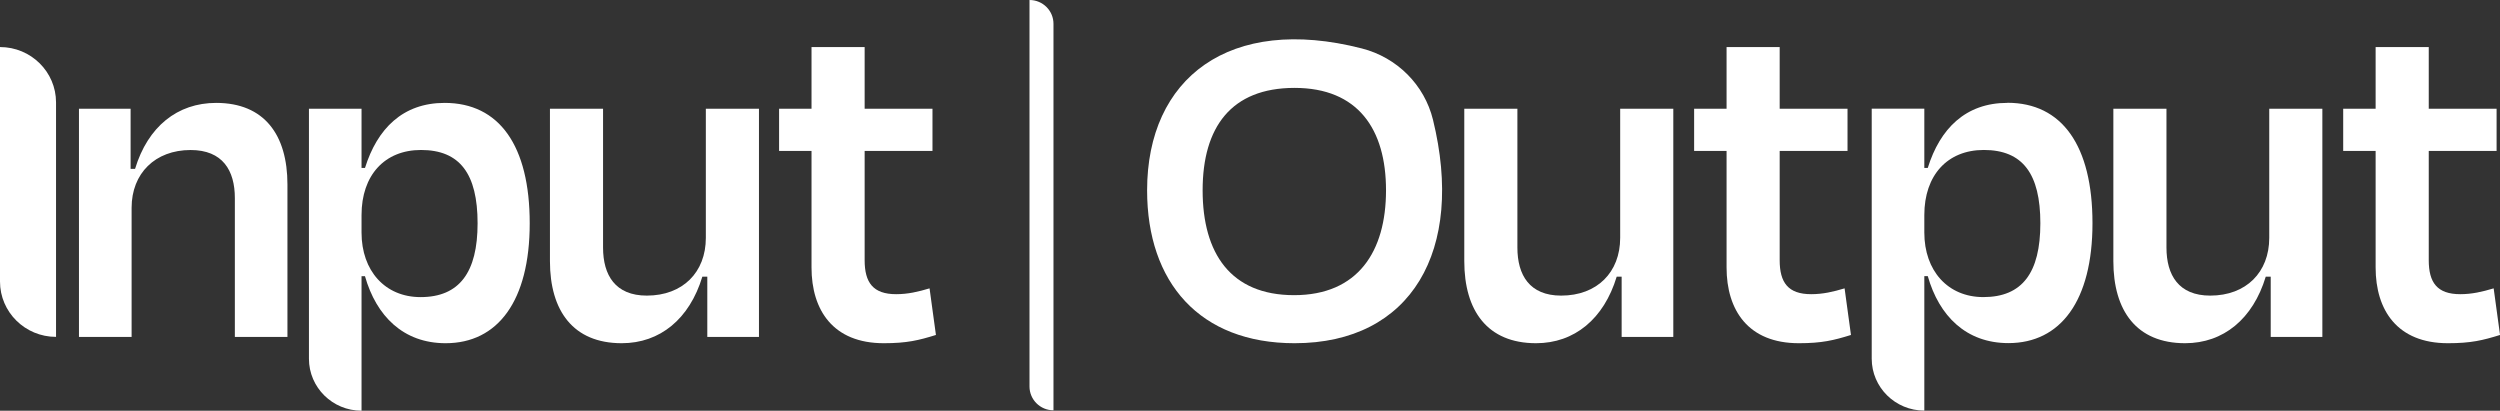 <svg width="140" height="23" viewBox="0 0 140 23" fill="none" xmlns="http://www.w3.org/2000/svg">
<rect x="0" y="0" width="140" height="23" fill="#333333" stroke="none"/>
<g clip-path="url(#clip0_9617_58530)">
<path d="M0 15.769V2.635C1.734 2.635 3.138 4.024 3.138 5.734V18.865C1.404 18.865 0 17.476 0 15.766V15.769Z" fill="white"/>
<path d="M7.367 18.867H4.422V6.088H7.314V9.458H7.563C8.279 7.093 9.932 5.762 12.105 5.762C14.805 5.762 16.097 7.555 16.097 10.33V18.867H13.152V11.093C13.152 9.542 12.465 8.401 10.675 8.401C8.692 8.401 7.37 9.706 7.37 11.636V18.867H7.367Z" fill="white"/>
<path d="M24.955 19.22C22.586 19.22 21.074 17.698 20.439 15.468H20.246V23C18.62 23 17.301 21.697 17.301 20.092V6.088H20.246V9.406H20.439C21.127 7.203 22.559 5.762 24.899 5.762C27.956 5.762 29.664 8.153 29.664 12.505C29.664 16.857 27.874 19.22 24.955 19.22ZM26.745 12.505C26.745 9.733 25.753 8.399 23.577 8.399C21.539 8.399 20.246 9.813 20.246 12.043V13.022C20.246 15.171 21.568 16.638 23.551 16.638C25.727 16.638 26.745 15.252 26.745 12.505Z" fill="white"/>
<path d="M39.606 15.494H39.331C38.615 17.859 36.962 19.22 34.816 19.22C32.09 19.22 30.797 17.397 30.797 14.625V6.088H33.771V13.863C33.771 15.413 34.459 16.554 36.222 16.554C38.232 16.554 39.527 15.249 39.527 13.319V6.088H42.502V18.867H39.609V15.497L39.606 15.494Z" fill="white"/>
<path d="M45.445 8.454H43.629V6.089H45.445V2.635H48.42V6.089H52.219V8.454H48.42V14.571C48.42 15.821 48.888 16.474 50.183 16.474C50.844 16.474 51.423 16.338 52.055 16.148L52.412 18.758C51.447 19.058 50.789 19.22 49.493 19.22C46.656 19.22 45.445 17.372 45.445 14.978V8.454Z" fill="white"/>
<path d="M80.247 6.705C79.769 4.752 78.233 3.217 76.263 2.713C68.849 0.812 64.238 4.371 64.238 10.657C64.238 15.824 67.184 19.22 72.498 19.22C79.039 19.22 82.04 14.02 80.247 6.705ZM72.469 16.529C68.918 16.529 67.347 14.189 67.347 10.657C67.347 7.125 68.945 4.922 72.495 4.922C76.046 4.922 77.617 7.232 77.617 10.657C77.617 14.082 76.046 16.529 72.469 16.529Z" fill="white"/>
<path d="M90.809 15.494H90.535C89.818 17.859 88.166 19.22 86.019 19.22C83.293 19.22 82 17.397 82 14.625V6.088H84.974V13.863C84.974 15.413 85.662 16.554 87.425 16.554C89.435 16.554 90.73 15.249 90.73 13.319V6.088H93.705V18.867H90.812V15.497L90.809 15.494Z" fill="white"/>
<path d="M96.688 8.454H94.871V6.089H96.688V2.635H99.662V6.089H103.461V8.454H99.662V14.571C99.662 15.821 100.13 16.474 101.425 16.474C102.086 16.474 102.665 16.338 103.297 16.148L103.654 18.758C102.689 19.058 102.031 19.22 100.735 19.22C97.898 19.22 96.688 17.372 96.688 14.978V8.454Z" fill="white"/>
<path d="M112.415 5.761C110.075 5.761 108.642 7.202 107.955 9.403H107.762V6.085H104.816V20.086C104.816 21.691 106.136 22.994 107.762 22.994V15.462H107.955C108.589 17.692 110.102 19.214 112.471 19.214C115.389 19.214 117.179 16.849 117.179 12.499C117.179 8.15 115.471 5.756 112.415 5.756V5.761ZM111.067 16.637C109.084 16.637 107.762 15.17 107.762 13.021V12.042C107.762 9.813 109.055 8.398 111.093 8.398C113.269 8.398 114.26 9.729 114.26 12.504C114.26 15.28 113.243 16.637 111.067 16.637Z" fill="white"/>
<path d="M127.157 15.494H126.882C126.166 17.859 124.513 19.22 122.366 19.22C119.641 19.22 118.348 17.397 118.348 14.625V6.088H121.322V13.863C121.322 15.413 122.009 16.554 123.773 16.554C125.782 16.554 127.078 15.249 127.078 13.319V6.088H130.052V18.867H127.16V15.497L127.157 15.494Z" fill="white"/>
<path d="M133.035 8.454H131.219V6.089H133.035V2.635H136.01V6.089H139.809V8.454H136.01V14.571C136.01 15.821 136.478 16.474 137.773 16.474C138.434 16.474 139.013 16.338 139.645 16.148L140.002 18.758C139.037 19.058 138.378 19.22 137.083 19.22C134.246 19.22 133.035 17.372 133.035 14.978V8.454Z" fill="white"/>
<path d="M58.995 22.977C58.252 22.977 57.652 22.379 57.652 21.642V0C58.395 0 58.995 0.598 58.995 1.334V22.977Z" fill="white"/>
</g>
<defs>
<clipPath id="clip0_9617_58530">
<rect width="140" height="23" fill="white"/>
</clipPath>
</defs>
</svg>
